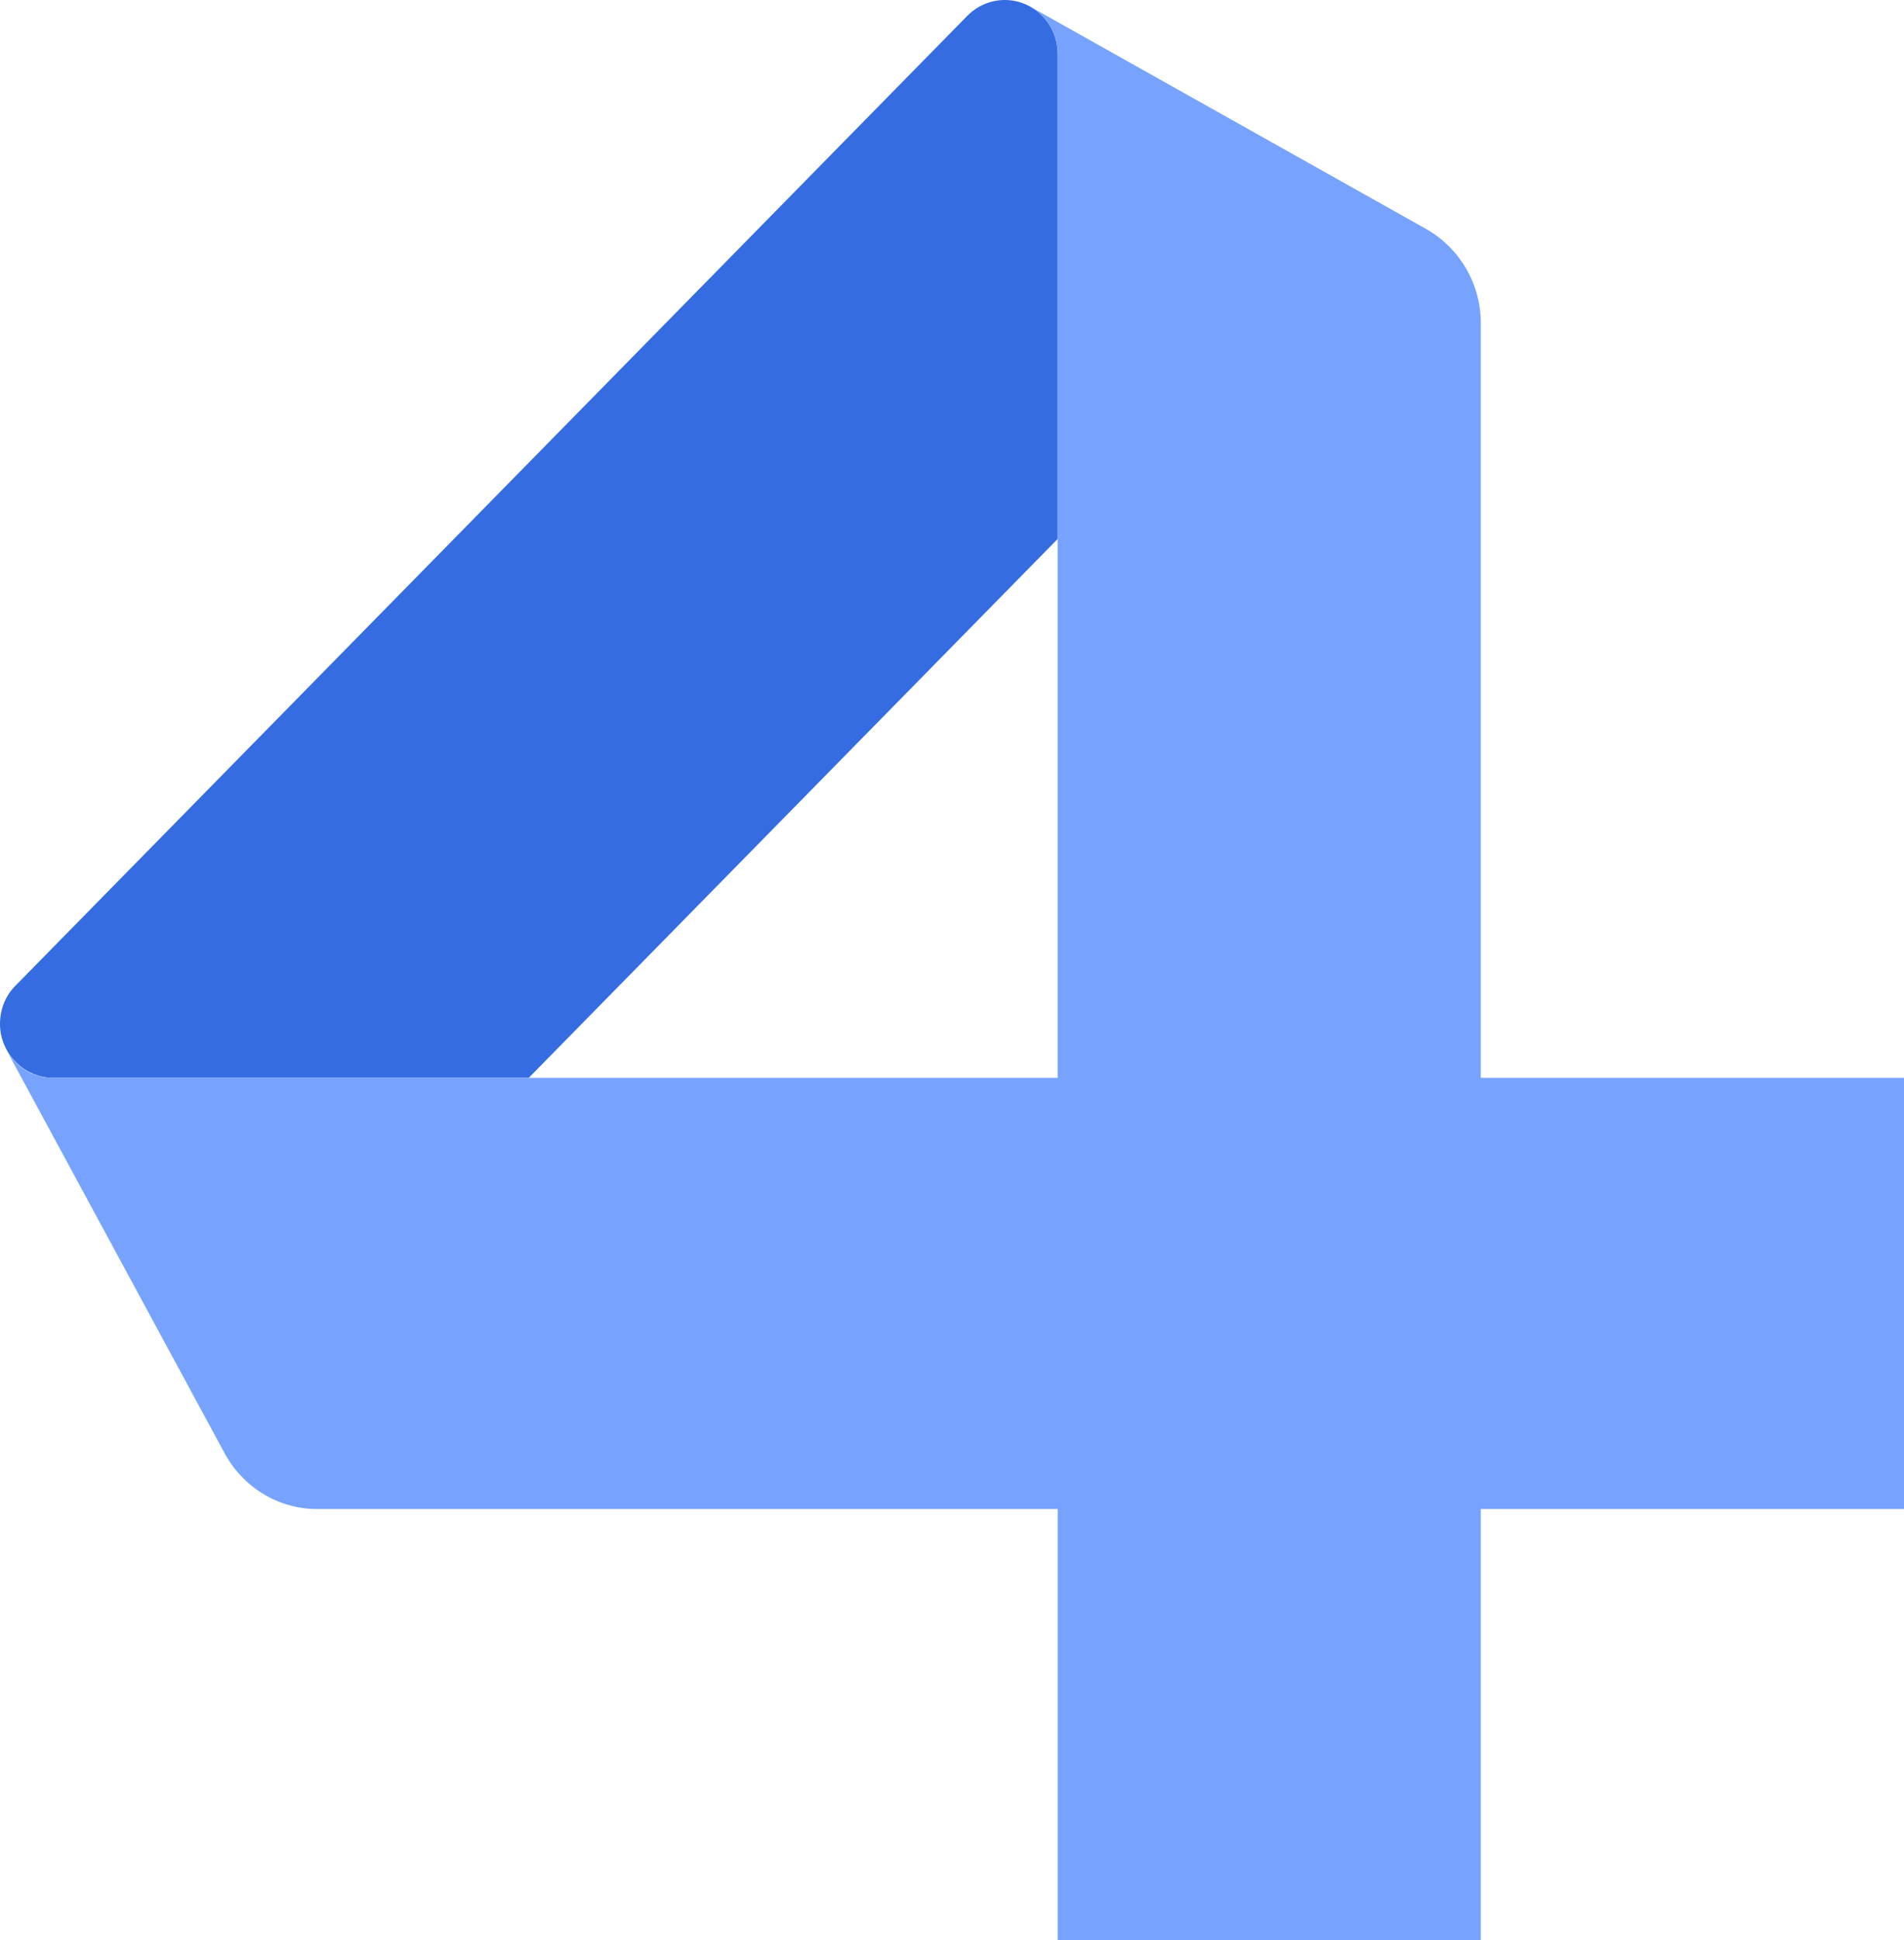 <svg width="54" height="55" viewBox="0 0 54 55" fill="none" xmlns="http://www.w3.org/2000/svg">
<path d="M41.998 41.761H29.997V55H41.998V41.761Z" fill="#77A3FF"/>
<path d="M28.495 0C28.076 0 27.693 0.18 27.421 0.462L0.449 27.931C0.166 28.208 -6.10352e-05 28.599 -6.10352e-05 29.025C-6.10352e-05 29.81 0.595 30.462 1.346 30.544V30.554H14.996L29.997 15.277C29.997 15.277 29.997 2.007 29.997 1.53C29.997 0.683 29.326 0 28.495 0Z" fill="#356CE1"/>
<path d="M40.415 6.473L29.23 0.195C29.689 0.457 29.996 0.955 29.996 1.53V32.592H41.998V9.168C41.998 8.003 41.358 6.992 40.415 6.473Z" fill="#77A3FF"/>
<path d="M6.351 41.16L0.186 29.769C0.443 30.236 0.932 30.554 1.497 30.554H54V42.777H8.992C7.853 42.777 6.855 42.12 6.351 41.16Z" fill="#77A3FF"/>
</svg>

